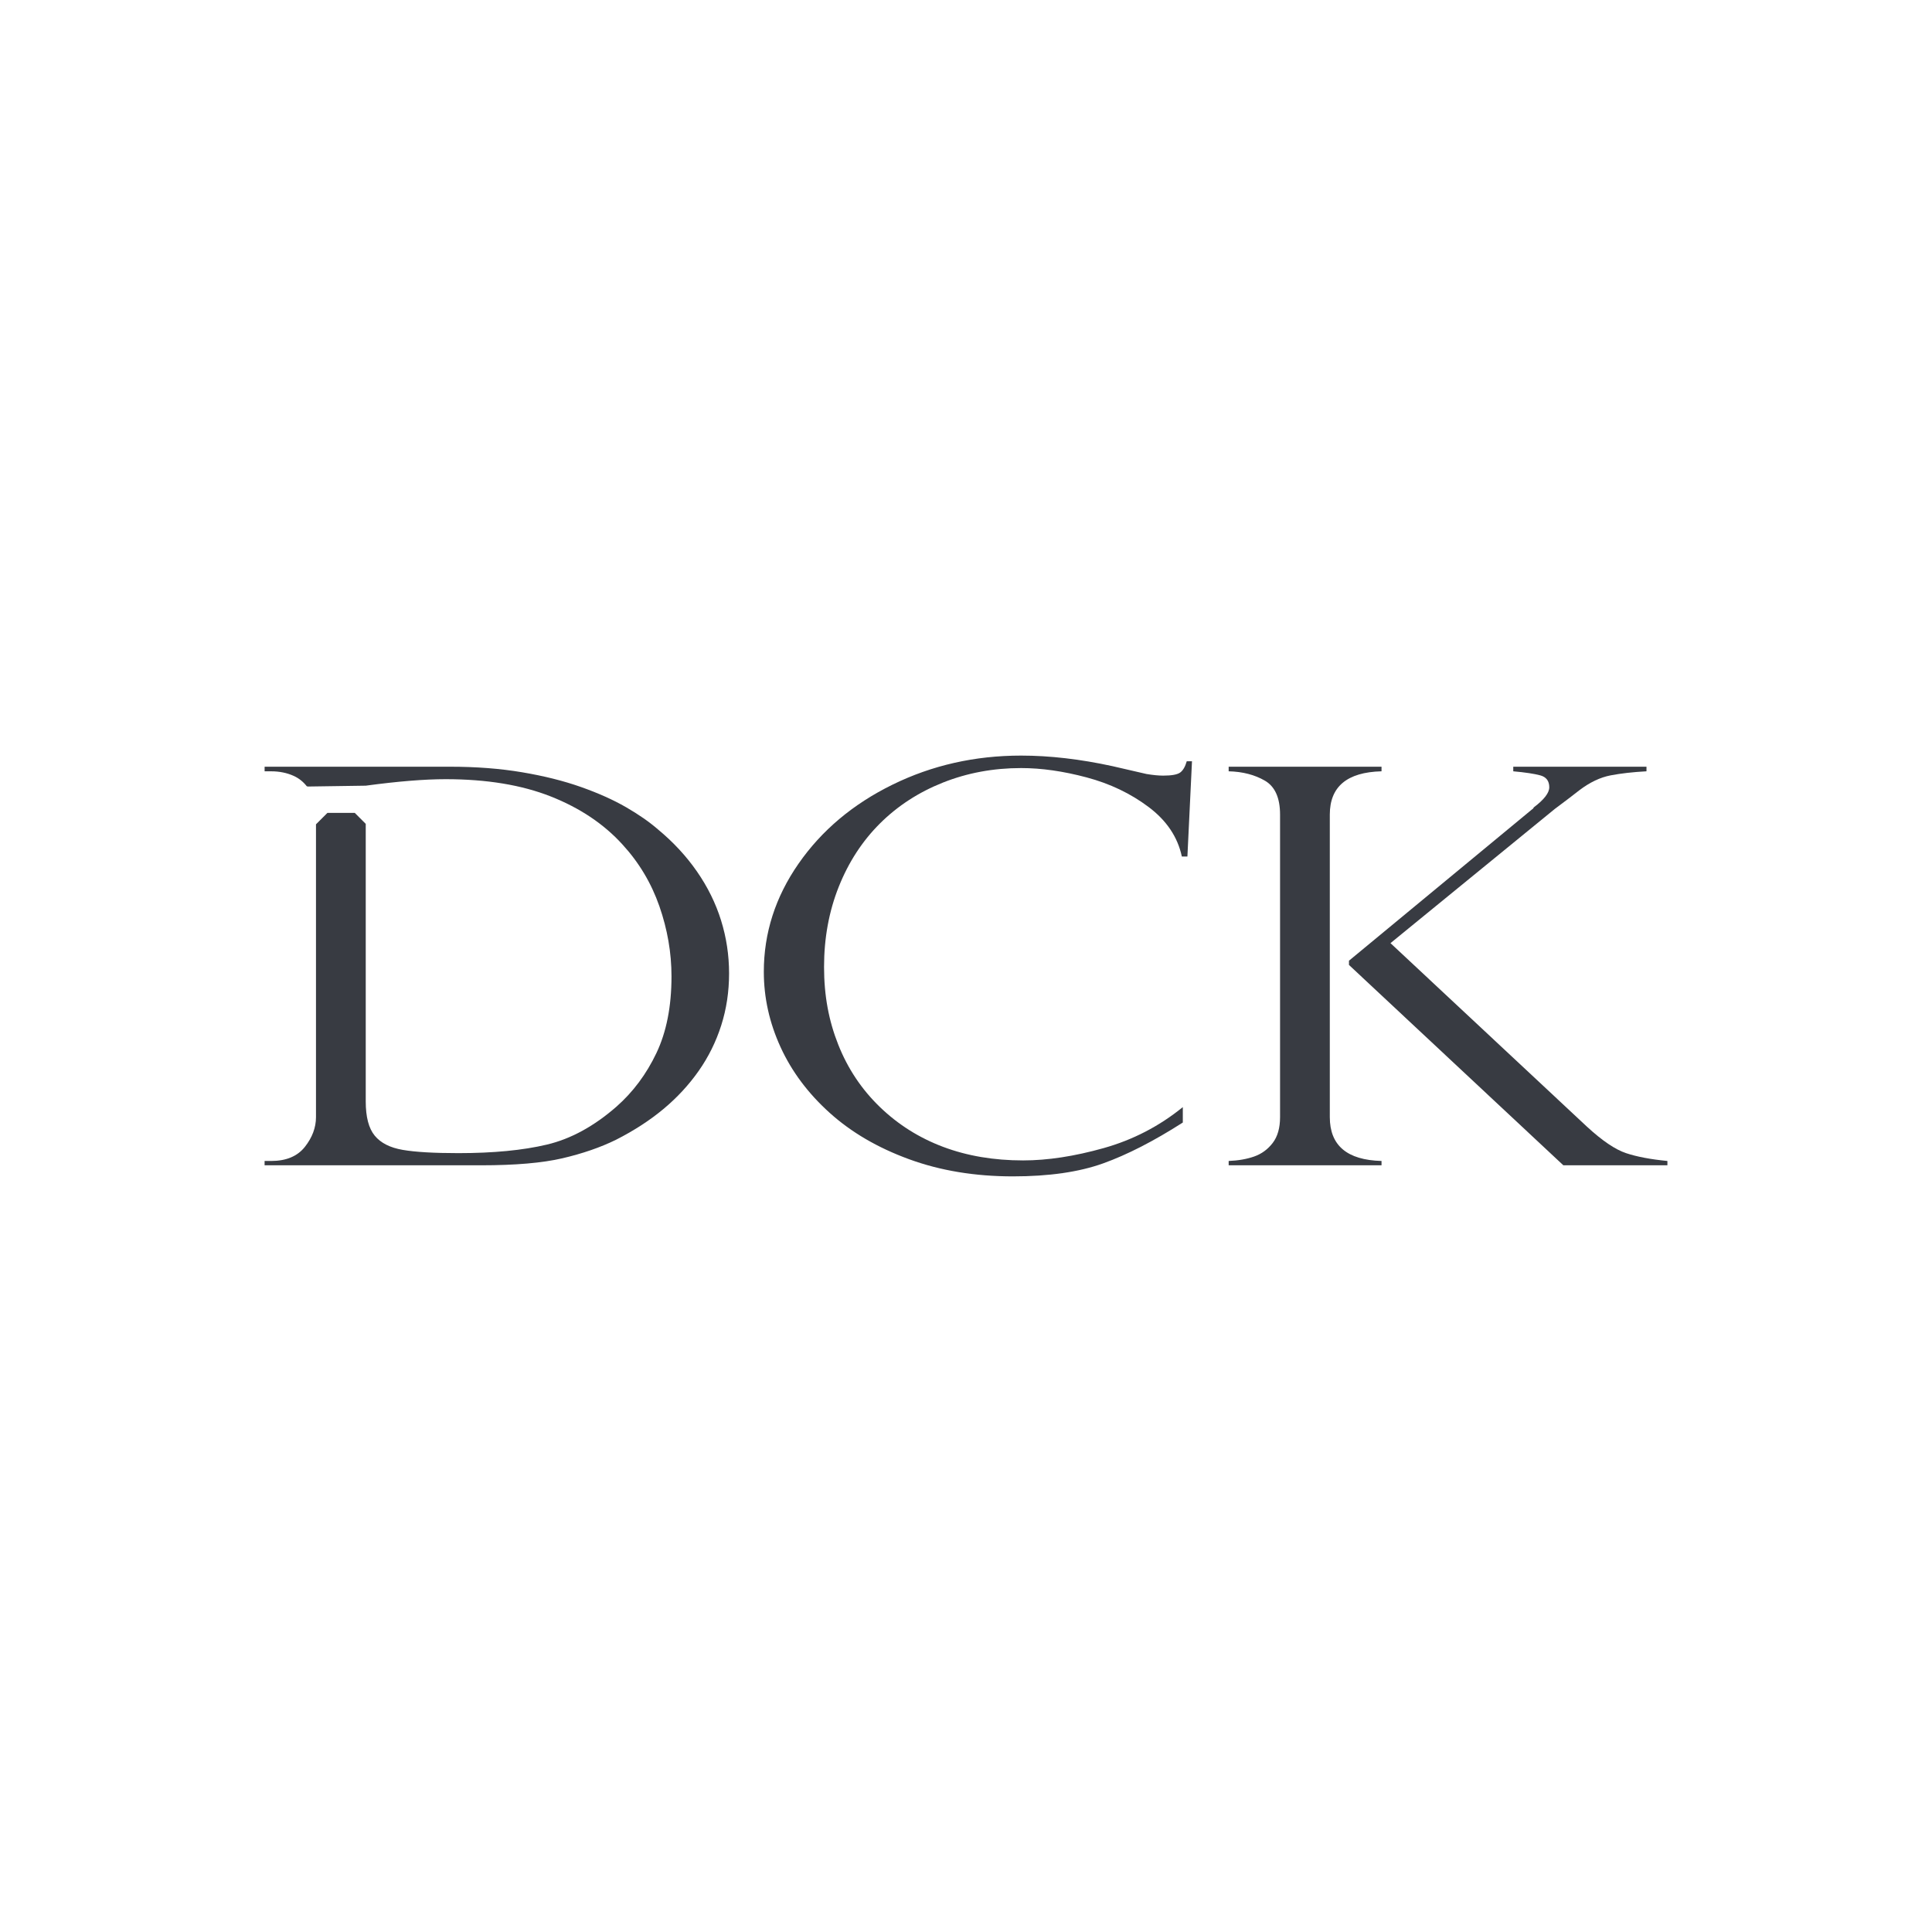 <?xml version="1.0" encoding="UTF-8"?>
<svg id="Layer_1" data-name="Layer 1" xmlns="http://www.w3.org/2000/svg" viewBox="0 0 1080 1080">
  <defs>
    <style>
      .cls-1 {
        fill: #383b42;
        stroke-width: 0px;
      }
    </style>
  </defs>
  <path class="cls-1" d="m663.77,478.81h-3.11c-2.32-10.89-8.51-20.12-18.57-27.68-10.06-7.56-21.62-13.09-34.68-16.56-13.05-3.48-25.25-5.22-36.6-5.22-15.49,0-30.04,2.7-43.64,8.09-13.6,5.4-25.34,13.01-35.23,22.84-9.88,9.83-17.57,21.63-23.06,35.4-5.49,13.77-8.23,28.72-8.23,44.85s2.65,30.13,7.96,43.49c5.31,13.36,13.05,24.96,23.24,34.79,10.18,9.83,21.99,17.27,35.41,22.31,13.42,5.04,28.3,7.56,44.65,7.56,13.66,0,28.67-2.29,45.01-6.88,16.35-4.59,31.11-12.23,44.28-22.92v8.62c-16.23,10.39-31.08,18-44.56,22.84-13.48,4.84-30.29,7.26-50.41,7.26-21.23,0-40.6-3.2-58.1-9.61-17.51-6.4-32.3-15.05-44.37-25.94-12.08-10.89-21.23-23.14-27.45-36.76-6.22-13.61-9.33-27.63-9.33-42.05,0-21.68,6.46-41.83,19.4-60.43,12.93-18.61,30.43-33.33,52.52-44.17,22.08-10.84,46.05-16.26,71.91-16.26,15.98,0,33,1.97,51.05,5.9l19.03,4.39c3.66.61,6.77.91,9.33.91,4.76,0,7.93-.58,9.52-1.74,1.58-1.16,2.8-3.25,3.66-6.28h2.93l-2.56,53.25Z"/>
  <path class="cls-1" d="m743.37,624.48v-169.12c0-15.63,9.64-23.7,28.91-24.2v-2.57h-85.45v2.57c7.81.2,14.55,1.94,20.22,5.22,5.67,3.28,8.51,9.61,8.51,18.98v169.12c0,6.05-1.37,10.87-4.12,14.45-2.75,3.58-6.19,6.1-10.34,7.56-4.15,1.46-8.91,2.29-14.27,2.5v2.42h85.45v-2.42c-19.28-.5-28.91-8.67-28.91-24.51Z"/>
  <path class="cls-1" d="m932.09,651.41v-2.42c-9.39-.91-17.11-2.37-23.15-4.39-6.04-2.02-13.33-6.96-21.86-14.82l-109.79-102.56,91.86-75.03c1.83-1.41,3.5-2.67,5.03-3.78,1.52-1.11,4.42-3.33,8.69-6.66,5.86-4.44,11.68-7.21,17.48-8.32,5.79-1.11,12.47-1.86,20.04-2.27v-2.57h-74.47v2.57c6.71.61,11.74,1.36,15.1,2.27,3.35.91,5.03,3.13,5.03,6.66,0,3.13-2.87,6.86-8.6,11.19-.49.81-.73,1.11-.73.91l-102.64,84.85v2.37l119.84,112h58.19Z"/>
  <path class="cls-1" d="m403.08,514.51c-2.99-9.58-7.47-18.68-13.45-27.3-5.98-8.62-13.24-16.46-21.77-23.52-4.88-4.24-10.86-8.4-17.93-12.48-7.08-4.08-15.46-7.84-25.16-11.27-9.7-3.43-20.68-6.18-32.94-8.24-12.26-2.07-25.65-3.1-40.16-3.1h-103.75v2.57h3.66c4.63,0,8.84.86,12.62,2.57,2.89,1.31,5.32,3.27,7.32,5.82l.11-.11.23.23,32.6-.48h0c17.93-2.42,32.81-3.63,44.65-3.63,22.93,0,42.54,3.23,58.83,9.68,16.29,6.45,29.61,15.38,39.98,26.78,9.27,10.08,16.16,21.61,20.68,34.56,4.51,12.96,6.77,26.04,6.77,39.25,0,16.74-2.81,31.01-8.42,42.81-5.61,11.8-13.06,21.78-22.32,29.95-12.57,10.99-25.56,18.08-38.98,21.25-13.42,3.18-29.89,4.76-49.41,4.76-13.66,0-24.03-.6-31.11-1.82-7.08-1.21-12.29-3.86-15.65-7.94-3.36-4.08-5.03-10.46-5.03-19.14v-155.17l-6.13-6.13h-15.29l-6.39,6.39v163.68c0,5.85-2.08,11.4-6.22,16.64-4.15,5.24-10.43,7.87-18.85,7.87h-3.66v2.42h120.95c19.15,0,34.34-1.31,45.56-3.93,11.22-2.62,21.16-6.05,29.83-10.29,10.12-5.14,19-10.89,26.62-17.25,7.62-6.35,14.18-13.44,19.67-21.25,5.49-7.81,9.7-16.31,12.63-25.49,2.93-9.17,4.39-18.86,4.39-29.04s-1.49-20.07-4.48-29.65Z"/>
</svg>
